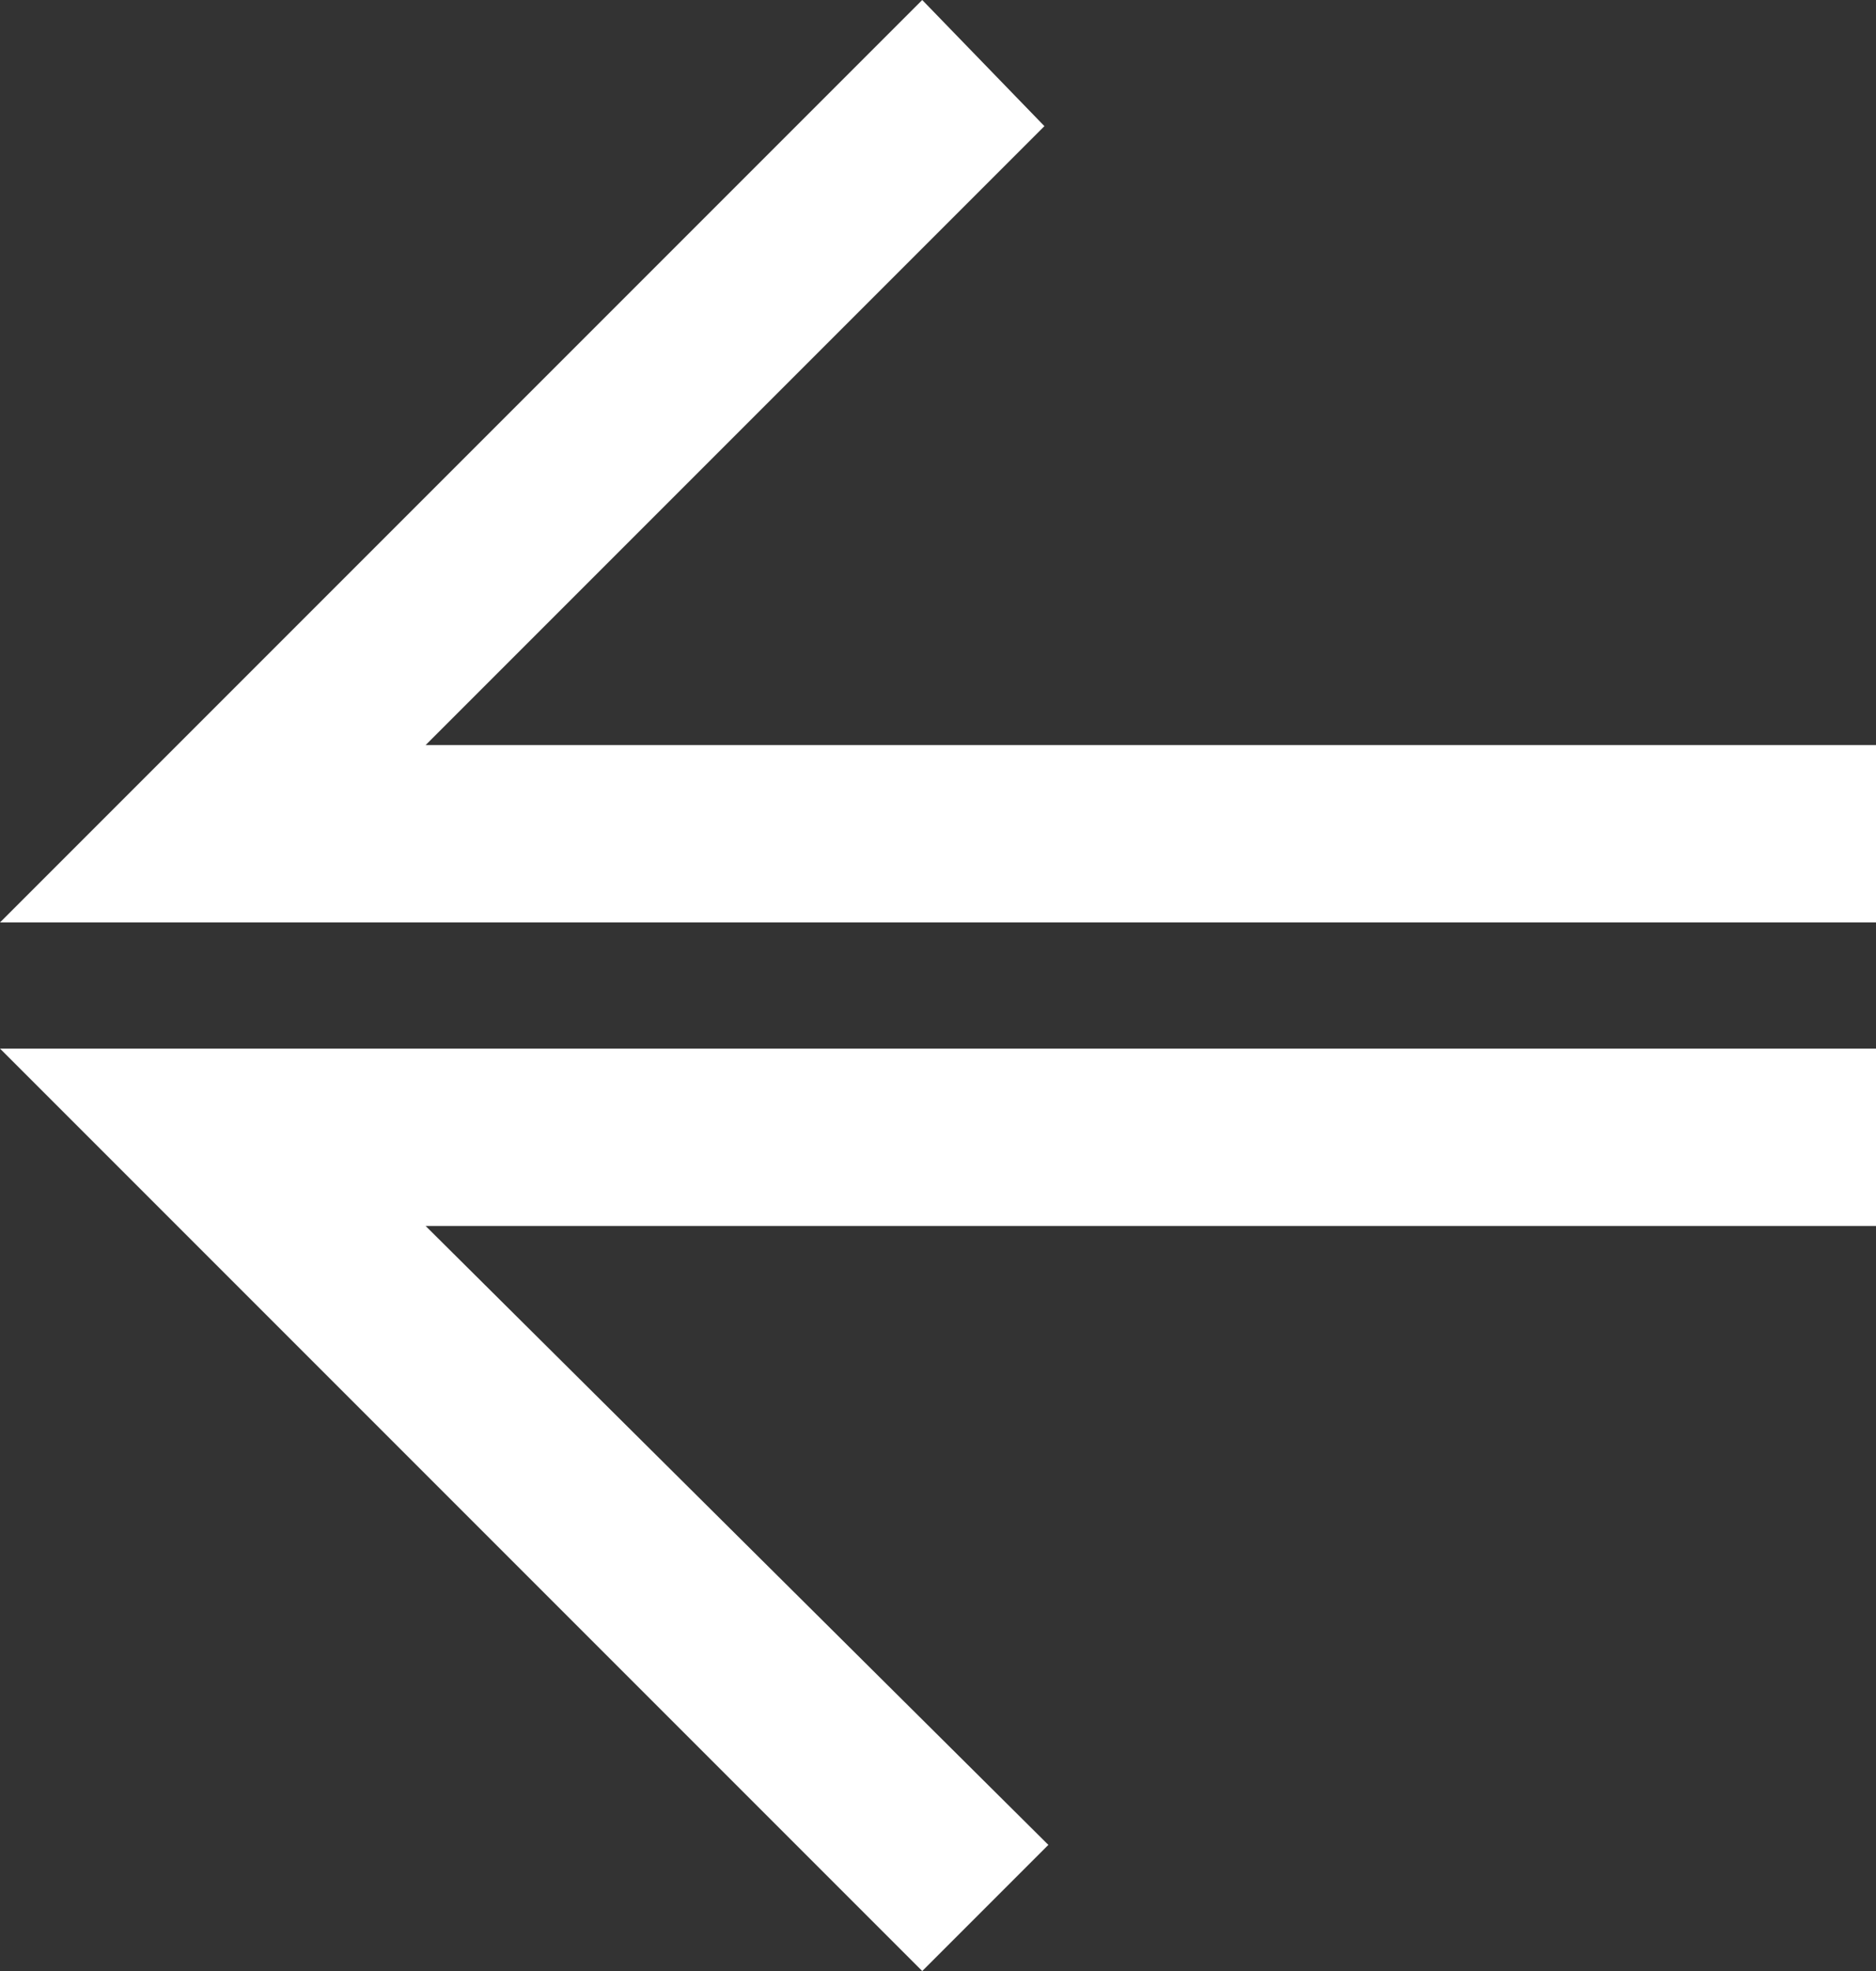 <?xml version="1.0" encoding="utf-8"?>
<!-- Generator: Adobe Illustrator 21.1.0, SVG Export Plug-In . SVG Version: 6.00 Build 0)  -->
<svg version="1.1" id="レイヤー_1" xmlns="http://www.w3.org/2000/svg" xmlns:xlink="http://www.w3.org/1999/xlink" x="0px"
	 y="0px" viewBox="0 0 47.6 50" style="enable-background:new 0 0 47.6 50;" xml:space="preserve">
<rect x="0" y="0" width="47.6" height="50" fill="#333333" stroke="none"/>
<style type="text/css">
	.st0{fill:#FFFFFF;}
</style>
<path class="st0" d="M23.4,50l3.2-3.2L10.8,31.1h36.8v-4.5H0L23.4,50z M47.6,18.9H10.8L26.5,3.2L23.4,0L0,23.4h47.6V18.9z"/>
</svg>
